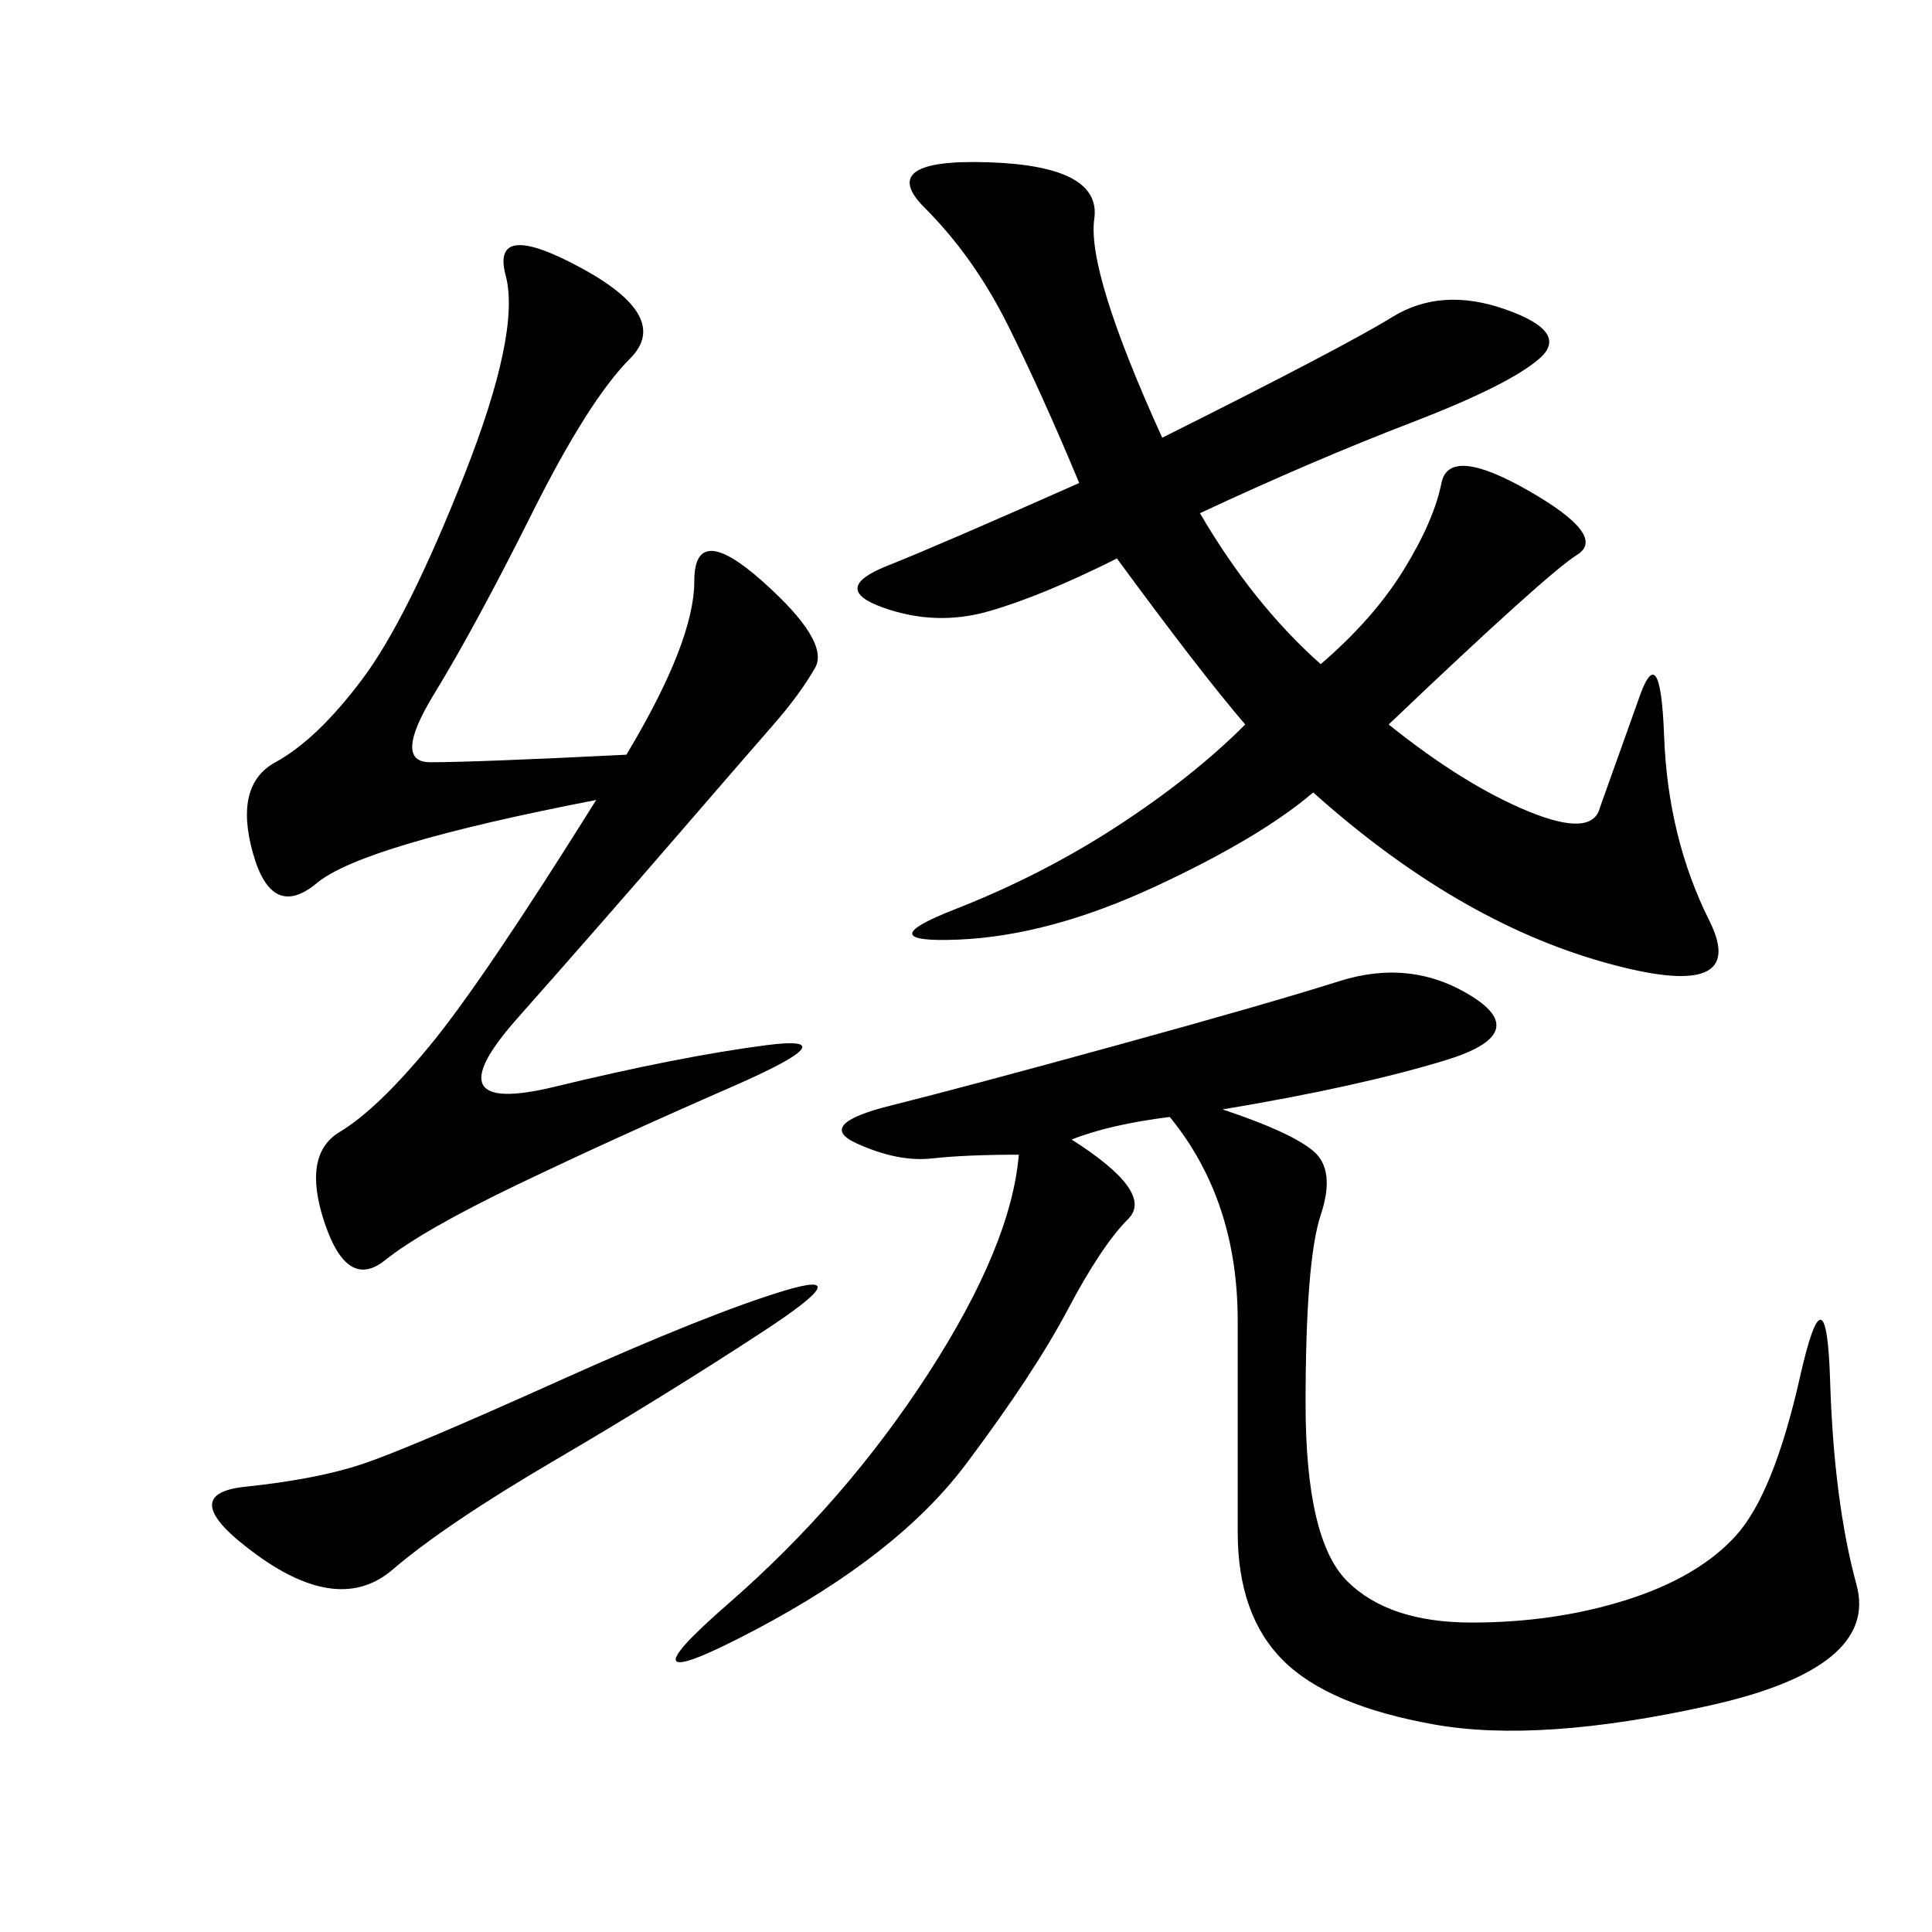<svg xmlns="http://www.w3.org/2000/svg" xmlns:xlink="http://www.w3.org/1999/xlink" width="300" height="300"><path d="M180.47 67.97Q208.59 53.91 216.21 49.22Q223.83 44.53 233.79 48.05Q243.75 51.56 239.06 55.66Q234.38 59.77 219.14 65.63Q203.91 71.48 186.33 79.69L186.33 79.69Q194.53 93.75 205.08 103.13L205.08 103.13Q213.28 96.09 217.97 88.48Q222.66 80.86 223.83 75Q225 69.14 237.30 76.17Q249.61 83.20 244.92 86.13Q240.23 89.06 215.63 112.50L215.63 112.50Q227.34 121.88 237.30 125.98Q247.27 130.08 248.44 125.39L248.44 125.39L254.30 108.98Q257.81 98.44 258.40 114.26Q258.98 130.08 265.43 142.97Q271.88 155.86 249.02 149.41Q226.17 142.97 203.91 123.05L203.91 123.05Q195.70 130.08 179.30 137.70Q162.89 145.31 148.83 145.90Q134.77 146.48 148.24 141.21Q161.72 135.94 173.44 128.32Q185.16 120.70 193.36 112.50L193.36 112.50Q186.33 104.30 173.44 86.72L173.44 86.72Q161.72 92.58 153.52 94.92Q145.31 97.27 137.11 94.34Q128.91 91.41 137.70 87.89Q146.48 84.38 167.58 75L167.58 75Q161.72 60.94 156.45 50.39Q151.17 39.84 143.55 32.23Q135.94 24.61 153.52 25.20Q171.09 25.78 169.92 33.98Q168.75 42.19 180.47 67.97L180.47 67.97ZM189.84 172.27Q200.39 175.78 203.91 178.71Q207.42 181.64 205.08 188.67Q202.73 195.70 202.73 217.97L202.73 217.97Q202.73 239.06 209.18 245.51Q215.63 251.95 228.52 251.95L228.52 251.95Q241.41 251.95 252.54 248.44Q263.67 244.92 269.53 238.48Q275.39 232.03 279.49 213.87Q283.59 195.70 284.18 214.45Q284.77 233.20 288.28 246.09Q291.80 258.98 265.43 264.84Q239.06 270.70 222.66 267.77Q206.25 264.84 199.22 257.81Q192.19 250.78 192.19 237.89L192.19 237.89L192.19 205.08Q192.19 186.33 181.64 173.44L181.64 173.44Q172.27 174.61 166.41 176.95L166.41 176.95Q179.30 185.16 175.20 189.26Q171.09 193.36 165.82 203.32Q160.55 213.28 150 227.34Q139.45 241.41 117.19 253.13Q94.92 264.84 113.09 249.02Q131.25 233.20 144.14 213.28Q157.03 193.36 158.20 179.30L158.20 179.30Q150 179.30 144.73 179.88Q139.45 180.47 133.01 177.54Q126.56 174.61 138.28 171.68Q150 168.75 173.44 162.30Q196.88 155.86 208.01 152.34Q219.14 148.83 228.52 154.69Q237.89 160.55 224.41 164.65Q210.94 168.75 189.84 172.27L189.84 172.27ZM97.27 117.19Q107.81 99.61 107.81 90.23L107.81 90.23Q107.81 80.86 118.36 90.23Q128.91 99.61 126.56 103.71Q124.22 107.81 120.12 112.50Q116.02 117.19 104.88 130.08Q93.75 142.97 80.27 158.20Q66.80 173.44 86.13 168.75Q105.47 164.06 118.95 162.30Q132.42 160.55 113.67 168.75Q94.92 176.95 80.27 183.98Q65.63 191.02 59.77 195.70Q53.91 200.39 50.39 189.84Q46.88 179.30 52.73 175.78Q58.59 172.27 66.80 162.30Q75 152.34 92.58 124.22L92.58 124.22Q56.25 131.25 49.22 137.11Q42.19 142.97 39.26 132.42Q36.33 121.88 42.77 118.36Q49.22 114.84 56.25 105.47Q63.28 96.09 72.07 73.83Q80.86 51.56 78.52 42.77Q76.17 33.98 90.23 41.60Q104.30 49.22 97.85 55.66Q91.41 62.11 82.62 79.69Q73.83 97.27 67.38 107.81Q60.94 118.36 66.80 118.36L66.80 118.36Q73.83 118.36 97.27 117.19L97.27 117.19ZM86.72 214.45Q110.16 203.91 121.88 200.39Q133.59 196.88 118.36 206.84Q103.13 216.80 86.13 226.76Q69.14 236.72 60.94 243.75Q52.73 250.78 39.84 241.41Q26.95 232.03 38.09 230.86Q49.22 229.69 56.25 227.34Q63.28 225 86.72 214.45L86.72 214.45Z"/></svg>